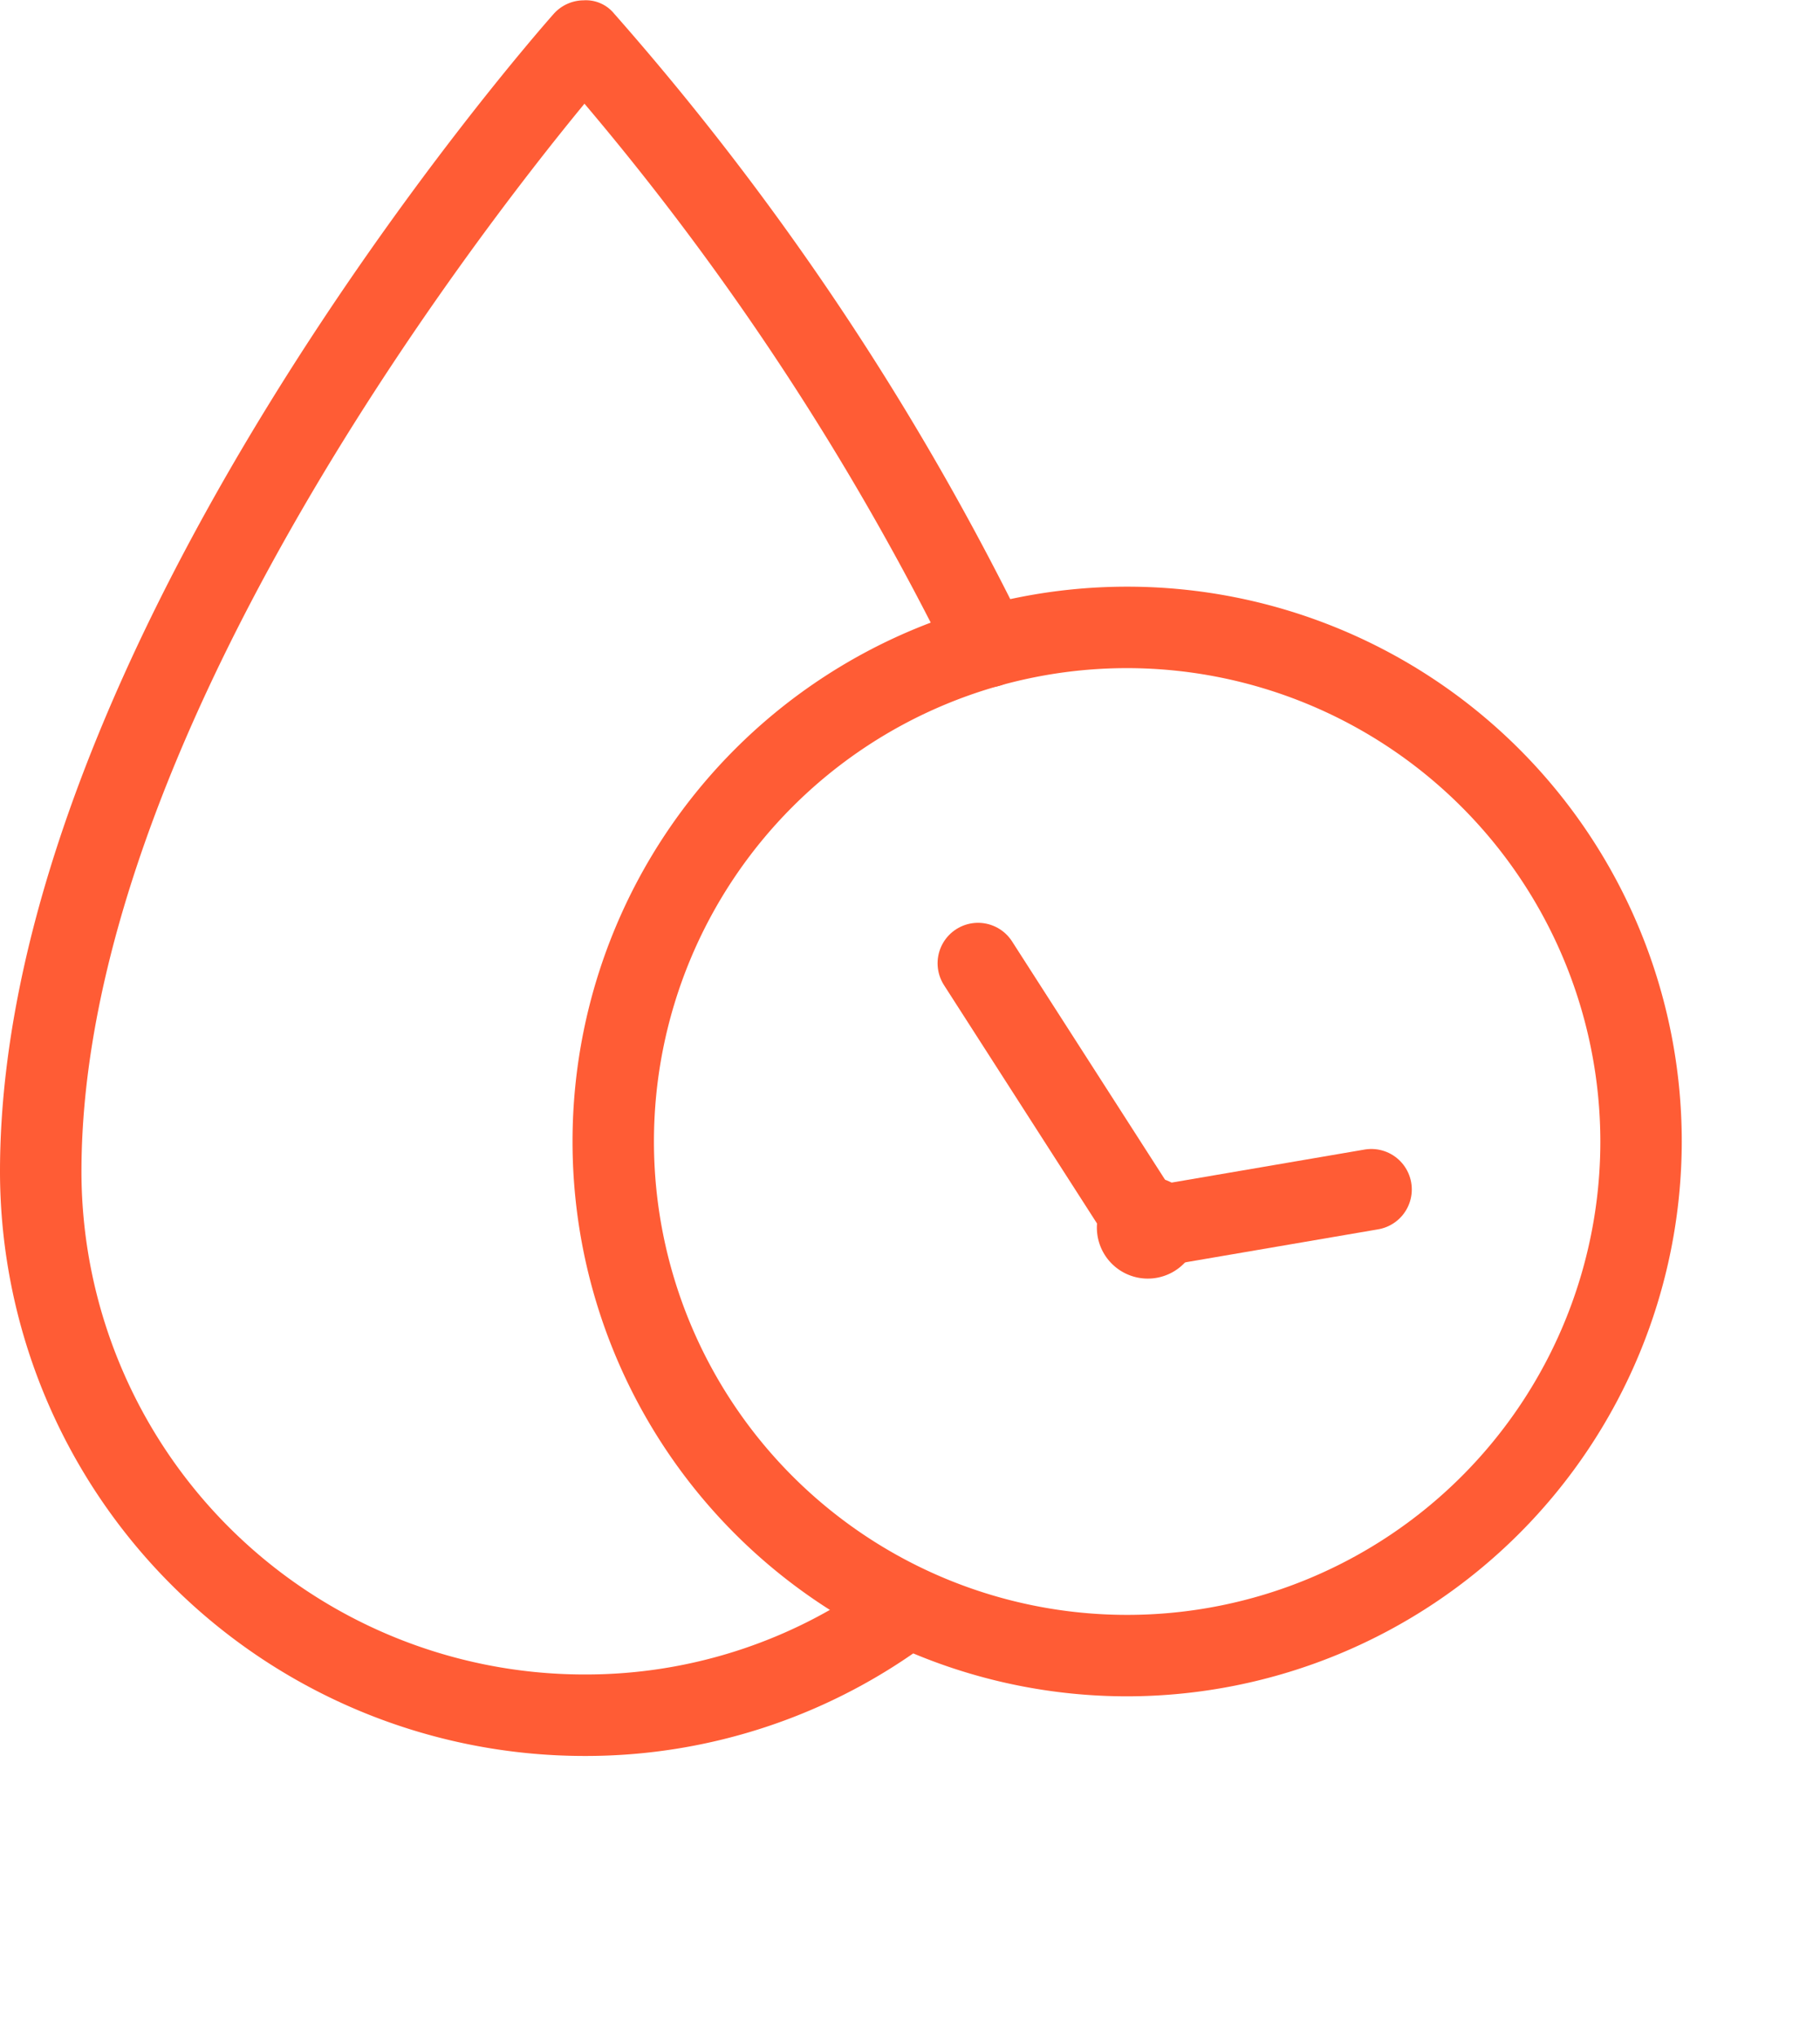 <svg id="ICON_AEs_unusual_bleeding" data-name="ICON_AEs_unusual bleeding" xmlns="http://www.w3.org/2000/svg" xmlns:xlink="http://www.w3.org/1999/xlink" width="45" height="50.353" viewBox="0 0 45 50.353">
  <defs>
    <clipPath id="clip-path">
      <rect id="Rectangle_1149" data-name="Rectangle 1149" width="45" height="50.353" fill="none"/>
    </clipPath>
    <clipPath id="clip-path-2">
      <rect id="Rectangle_1170" data-name="Rectangle 1170" width="21.537" height="16.17" transform="translate(0 0)" fill="none"/>
    </clipPath>
  </defs>
  <g id="Group_117977" data-name="Group 117977" clip-path="url(#clip-path)">
    <path id="Path_5167" data-name="Path 5167" d="M14.439,43.4A14.456,14.456,0,0,1,0,28.96C0,15.953,13.127.979,13.686.348a1,1,0,0,1,.745-.34.9.9,0,0,1,.751.326A68.73,68.73,0,0,1,25.348,15.55a1.007,1.007,0,1,1-1.821.862A67.576,67.576,0,0,0,14.451,2.563C11.666,5.945,2.014,18.431,2.014,28.96A12.438,12.438,0,0,0,14.439,41.386,12.2,12.2,0,0,0,21.867,38.9a1.007,1.007,0,0,1,1.215,1.6A14.2,14.2,0,0,1,14.439,43.4" transform="translate(0 0)" fill="#ff5c35"/>
    <path id="Path_5168" data-name="Path 5168" d="M34.909,49.137A13.713,13.713,0,1,1,48.622,35.424,13.729,13.729,0,0,1,34.909,49.137m0-25.413a11.7,11.7,0,1,0,11.7,11.7,11.713,11.713,0,0,0-11.7-11.7" transform="translate(-7.04 -7.211)" fill="#ff5c35"/>
    <g id="Group_118042" data-name="Group 118042" transform="translate(18.707 19.15)">
      <g id="Group_118041" data-name="Group 118041" transform="translate(-1.606 -1.206)" clip-path="url(#clip-path-2)">
        <g id="Group_118043" data-name="Group 118043" transform="translate(7.081 5.864)">
          <path id="Path_5234" data-name="Path 5234" d="M7.733,11.551a.259.259,0,1,1,.175.321A.259.259,0,0,1,7.733,11.551Z" transform="translate(-3.784 -5.089)" fill="none" stroke="#ff5c35" stroke-linecap="round" stroke-linejoin="round" stroke-width="2"/>
          <line id="Line_907" data-name="Line 907" x1="4.197" y1="6.535" transform="translate(0 0)" fill="none" stroke="#ff5c35" stroke-linecap="round" stroke-linejoin="round" stroke-width="2"/>
          <line id="Line_908" data-name="Line 908" y1="0.946" x2="5.528" transform="translate(4.197 5.59)" fill="none" stroke="#ff5c35" stroke-linecap="round" stroke-linejoin="round" stroke-width="2"/>
        </g>
      </g>
    </g>
  </g>
</svg>
